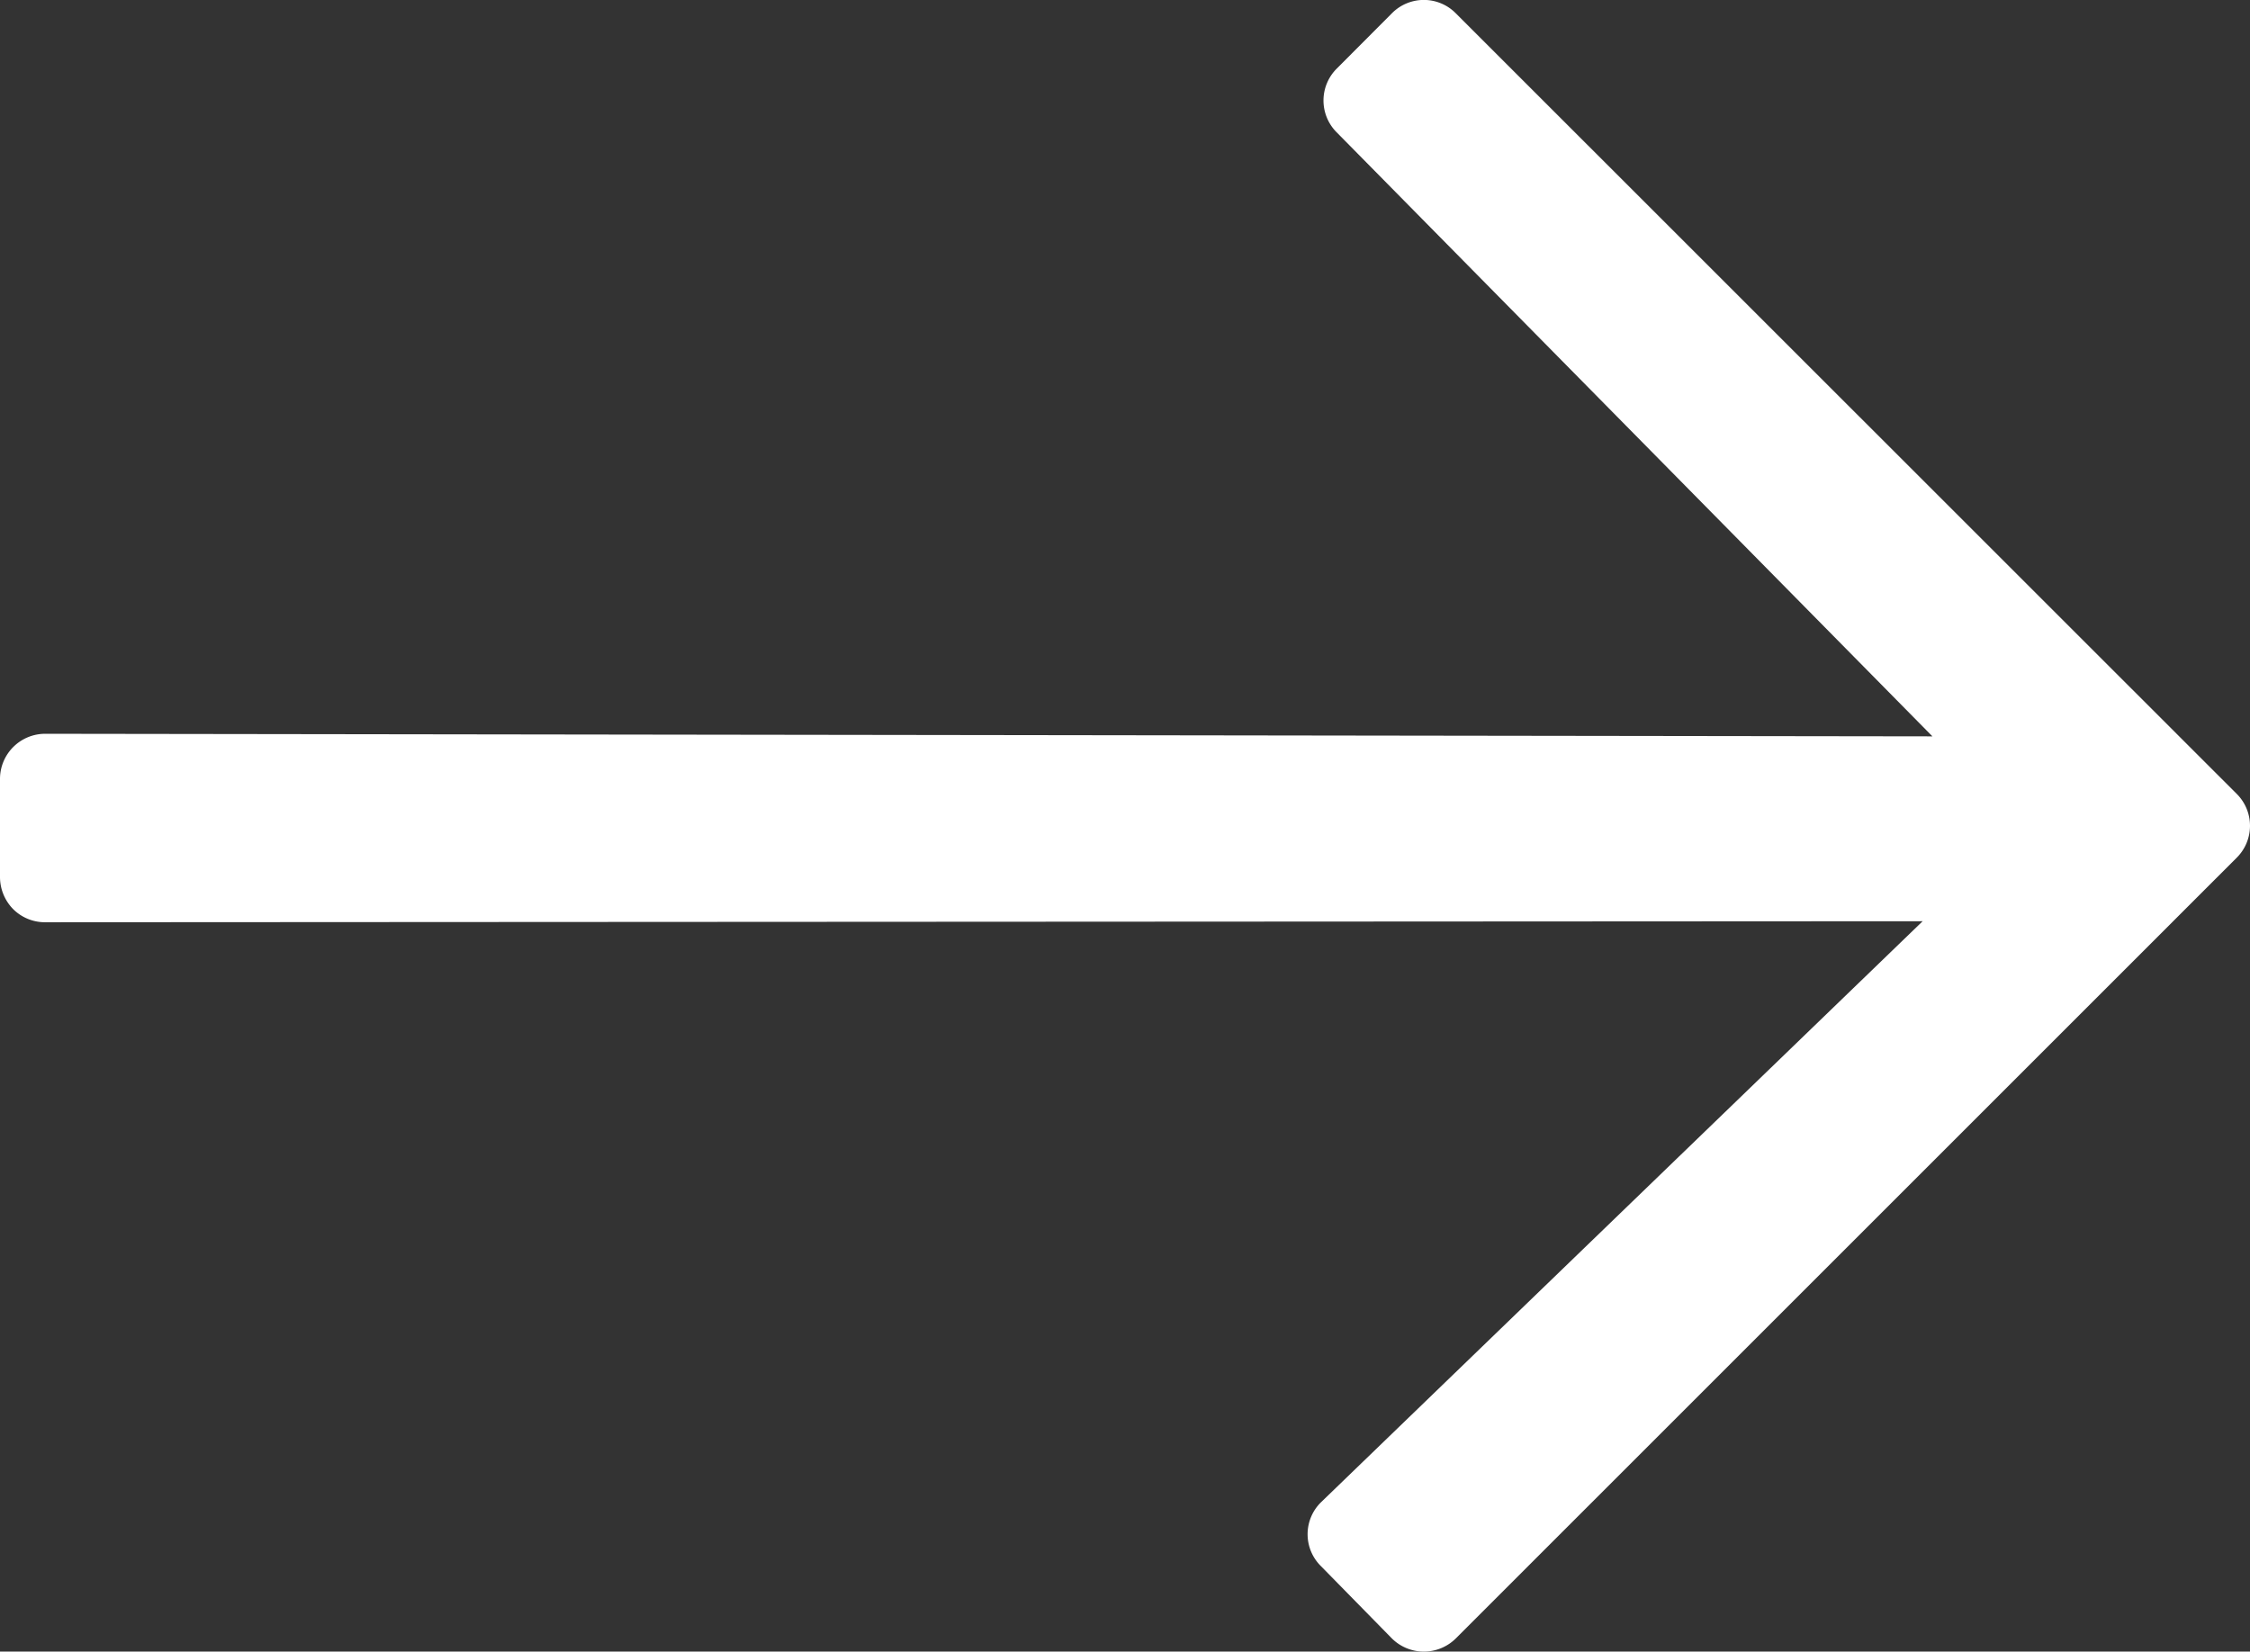 <svg id="Warstwa_1" data-name="Warstwa 1" xmlns="http://www.w3.org/2000/svg" viewBox="0 0 130.93 96.13"><rect x="0" y="0" width="130.93" height="96.13" fill="#333333" stroke="none"/><defs><style>.cls-1{fill:#FFFFFF;}</style></defs><path class="cls-1" d="M130.16,46.21,84.71.77A2.61,2.61,0,0,0,81,.77L77.78,4a2.62,2.62,0,0,0,0,3.7l34.67,35.16L2.63,42.71h0A2.63,2.63,0,0,0,0,45.33v5.73a2.67,2.67,0,0,0,.77,1.86,2.62,2.62,0,0,0,1.85.76l109.26-.06-35,33.81a2.61,2.61,0,0,0,0,3.74L81,95.37a2.64,2.64,0,0,0,3.71,0l45.45-45.45a2.62,2.62,0,0,0,0-3.71Z"/></svg>